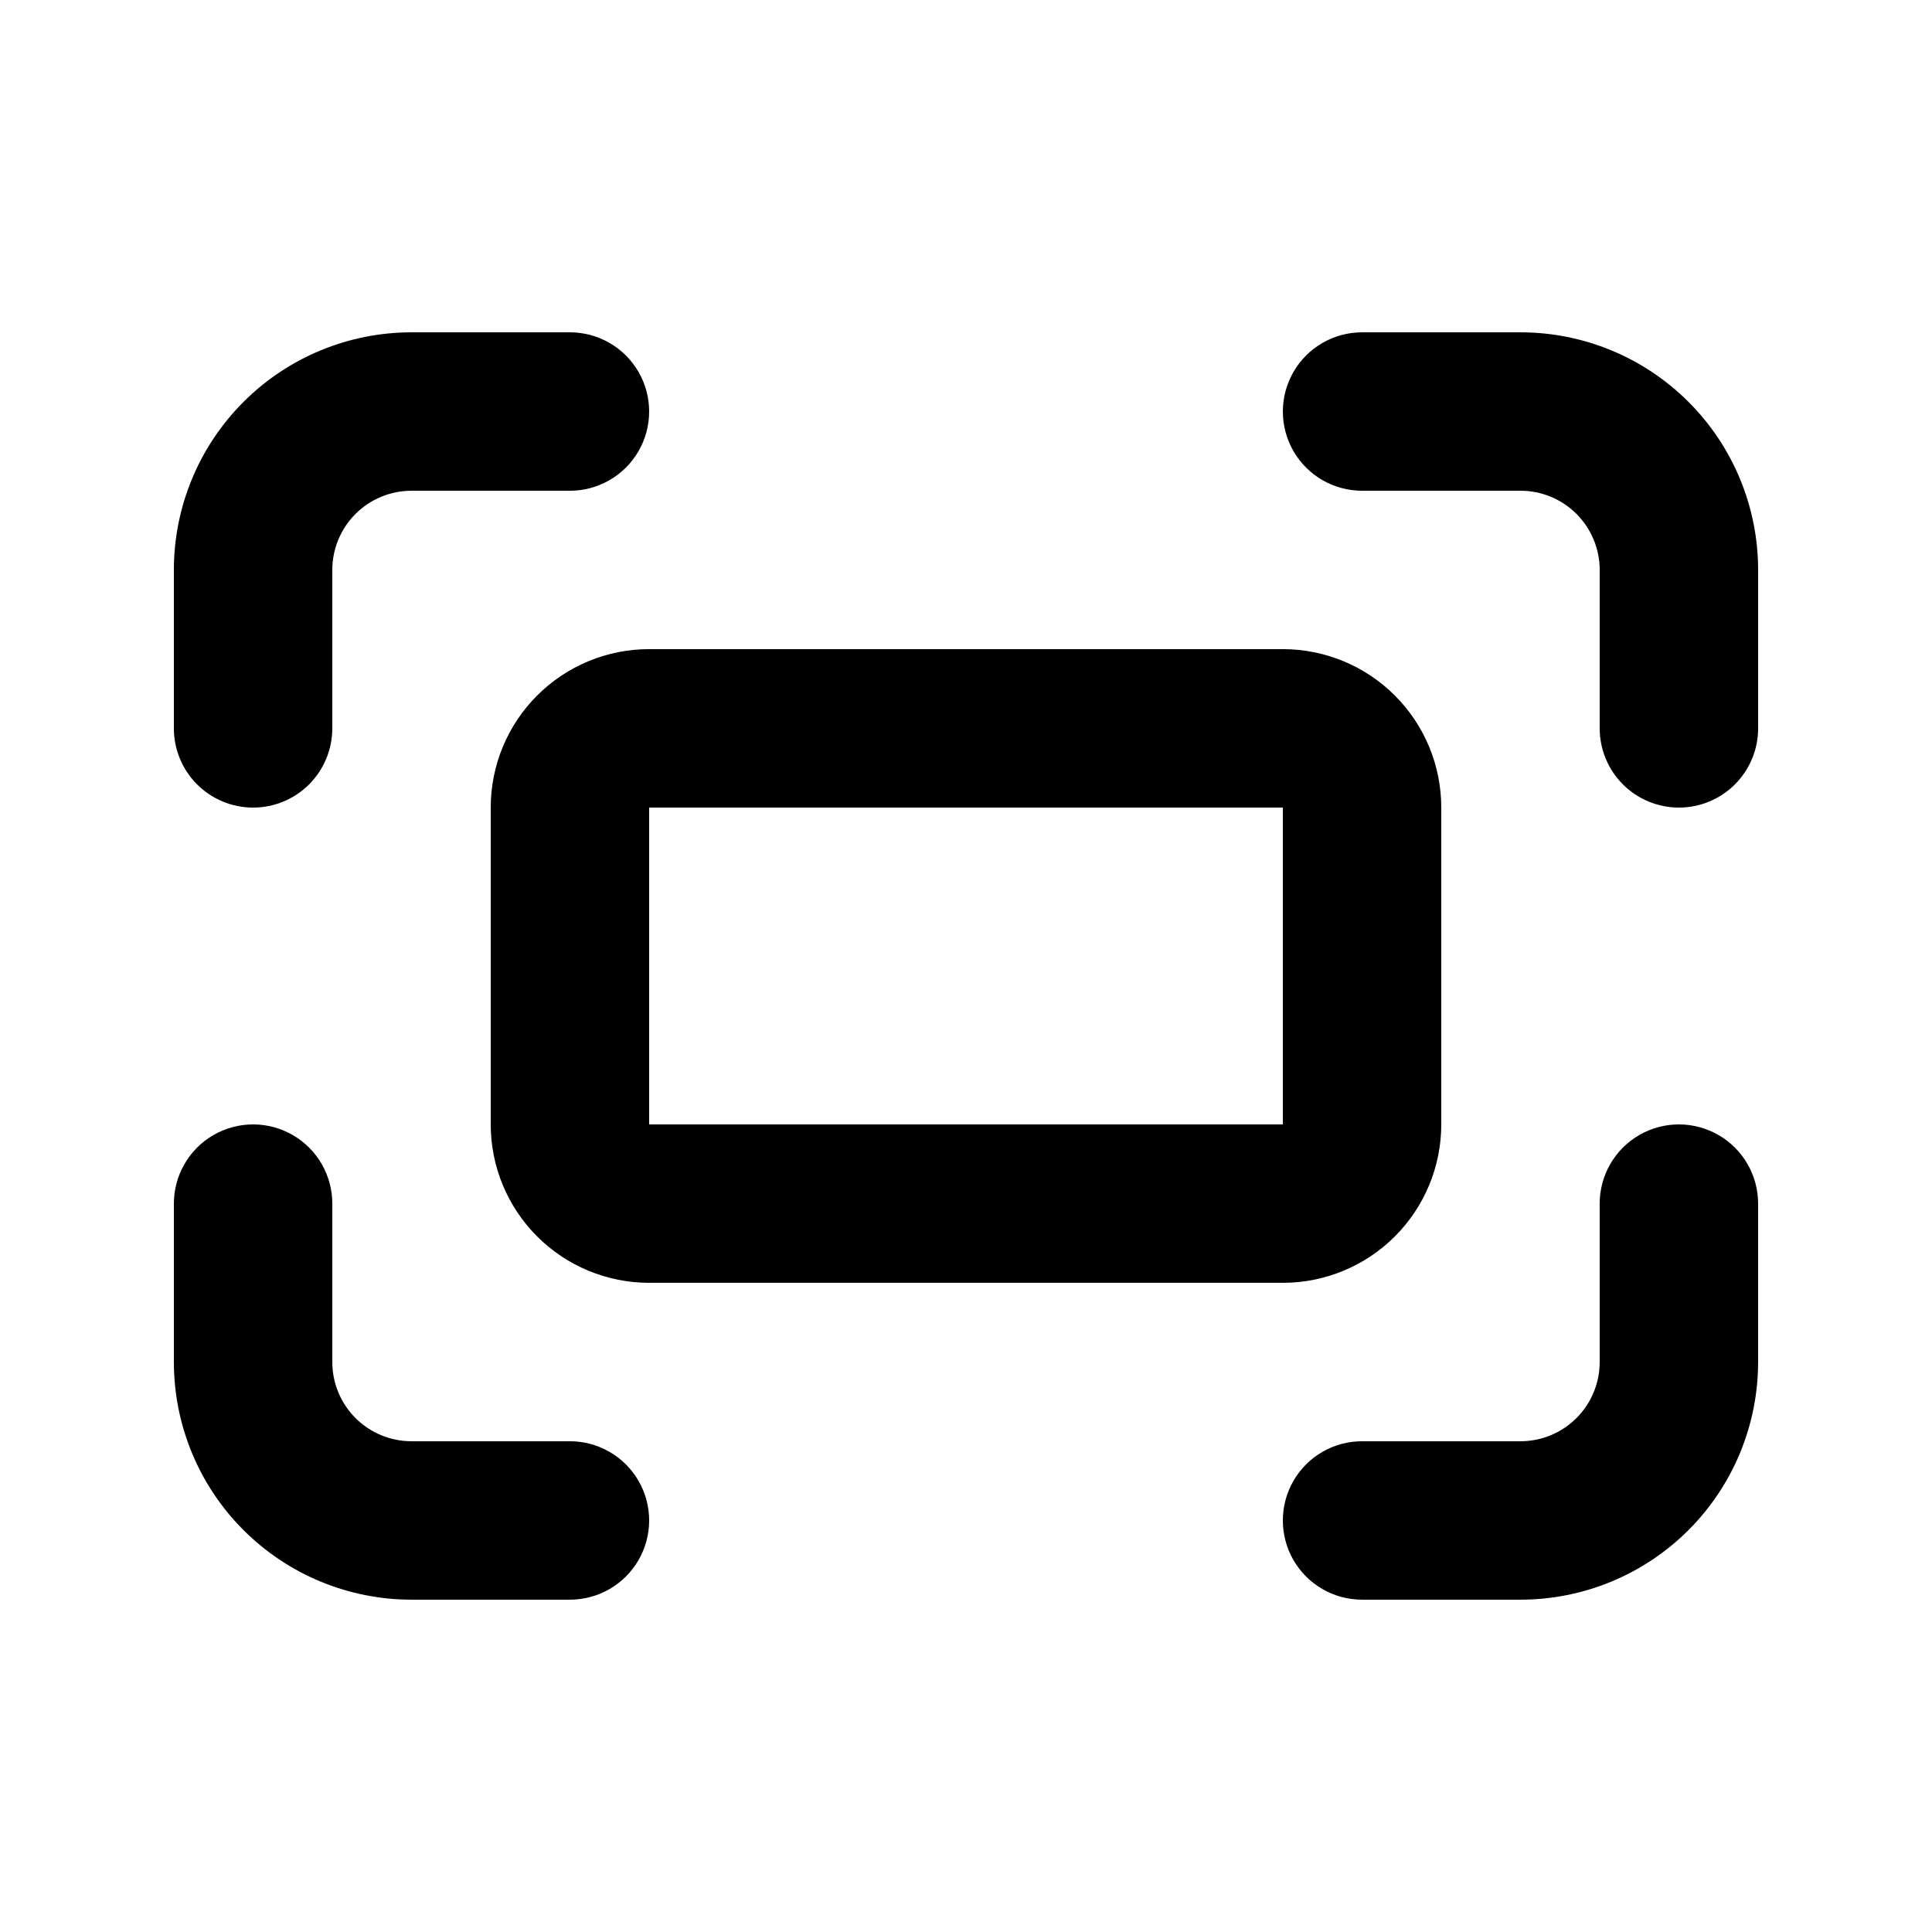 <?xml version="1.0" encoding="UTF-8"?>
<!-- Uploaded to: SVG Repo, www.svgrepo.com, Generator: SVG Repo Mixer Tools -->
<svg fill="#000000" width="800px" height="800px" version="1.1" viewBox="144 144 512 512" xmlns="http://www.w3.org/2000/svg">
 <g>
  <path d="m211.07 358.02c-5.566 0-10.906-2.215-14.844-6.148-3.938-3.938-6.148-9.277-6.148-14.844v-41.984c0-16.703 6.633-32.723 18.445-44.531 11.809-11.812 27.828-18.445 44.531-18.445h41.984c7.5 0 14.43 4 18.18 10.496s3.75 14.496 0 20.992c-3.75 6.496-10.68 10.496-18.18 10.496h-41.984c-5.566 0-10.906 2.211-14.844 6.148s-6.148 9.277-6.148 14.844v41.984c0 5.566-2.211 10.906-6.148 14.844-3.938 3.934-9.277 6.148-14.844 6.148z"/>
  <path d="m588.93 358.02c-5.566 0-10.906-2.215-14.844-6.148-3.934-3.938-6.148-9.277-6.148-14.844v-41.984c0-5.566-2.211-10.906-6.148-14.844-3.934-3.938-9.273-6.148-14.844-6.148h-41.984c-7.496 0-14.43-4-18.18-10.496-3.746-6.496-3.746-14.496 0-20.992 3.75-6.496 10.684-10.496 18.18-10.496h41.984c16.703 0 32.723 6.633 44.531 18.445 11.812 11.809 18.445 27.828 18.445 44.531v41.984c0 5.566-2.211 10.906-6.148 14.844-3.938 3.934-9.273 6.148-14.844 6.148z"/>
  <path d="m295.04 567.93h-41.984c-16.703 0-32.723-6.633-44.531-18.445-11.812-11.809-18.445-27.828-18.445-44.531v-41.98c0-7.5 4-14.434 10.496-18.18 6.496-3.75 14.496-3.75 20.992 0 6.496 3.746 10.496 10.68 10.496 18.18v41.984-0.004c0 5.57 2.211 10.91 6.148 14.844 3.938 3.938 9.277 6.148 14.844 6.148h41.984c7.5 0 14.43 4.004 18.18 10.496 3.75 6.496 3.75 14.5 0 20.992-3.75 6.496-10.68 10.496-18.18 10.496z"/>
  <path d="m546.94 567.93h-41.984c-7.496 0-14.43-4-18.18-10.496-3.746-6.492-3.746-14.496 0-20.992 3.75-6.492 10.684-10.496 18.18-10.496h41.984c5.57 0 10.91-2.211 14.844-6.148 3.938-3.934 6.148-9.273 6.148-14.844v-41.98c0-7.5 4.004-14.434 10.496-18.18 6.496-3.75 14.5-3.75 20.992 0 6.496 3.746 10.496 10.68 10.496 18.18v41.984-0.004c0 16.703-6.633 32.723-18.445 44.531-11.809 11.812-27.828 18.445-44.531 18.445z"/>
  <path d="m483.96 483.96h-167.93c-11.137 0-21.816-4.422-29.688-12.297-7.875-7.871-12.297-18.551-12.297-29.684v-83.969c0-11.137 4.422-21.816 12.297-29.688 7.871-7.875 18.551-12.297 29.688-12.297h167.94-0.004c11.137 0 21.816 4.422 29.688 12.297 7.875 7.871 12.297 18.551 12.297 29.688v83.969c0 11.133-4.422 21.812-12.297 29.684-7.871 7.875-18.551 12.297-29.688 12.297zm-167.93-125.95v83.969h167.94v-83.969z"/>
 </g>
</svg>